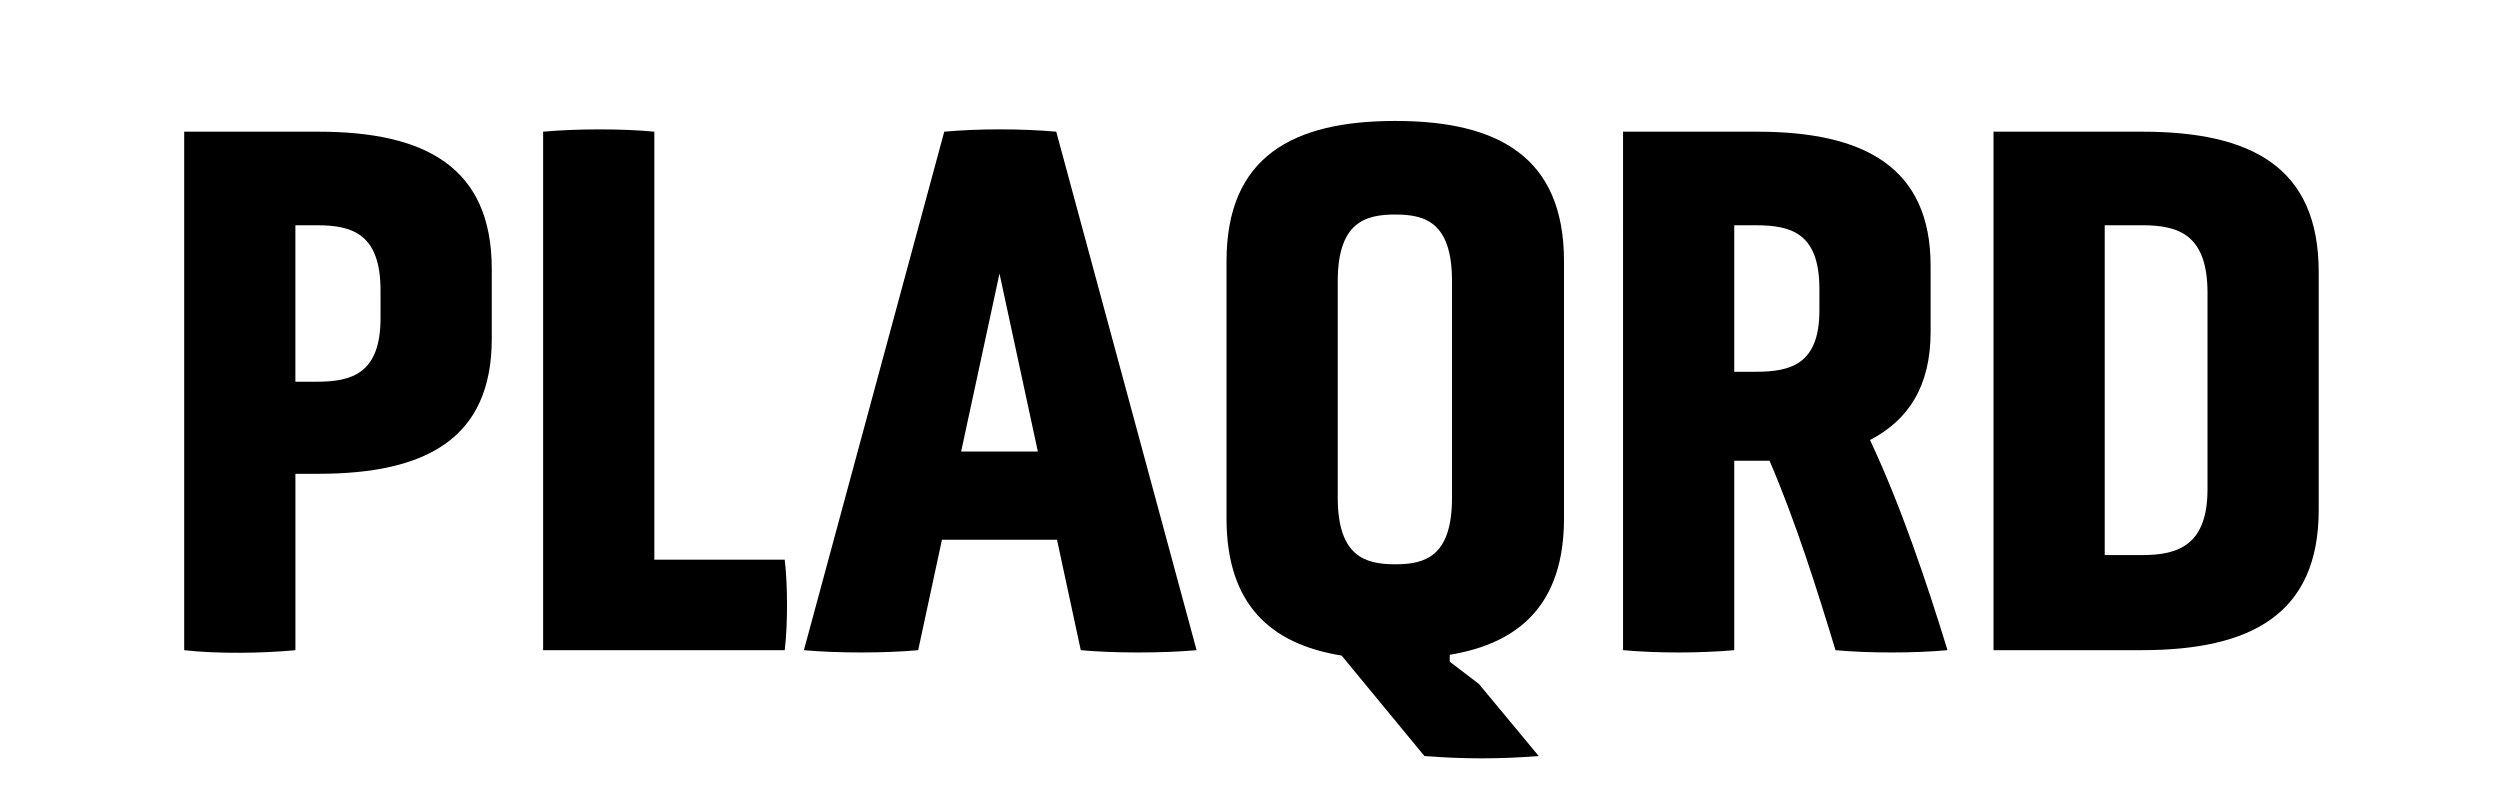 <?xml version="1.0" encoding="UTF-8"?><svg id="Layer_4" xmlns="http://www.w3.org/2000/svg" viewBox="0 0 1412.62 448.83"><defs><style>.cls-1,.cls-2{stroke-width:0px;}.cls-2{fill:#fff;}</style></defs><rect class="cls-2" width="1414.25" height="448.83"/><path class="cls-1" d="m104.07,74.41h75.85c60.24,0,97.95,19.93,97.95,77.58v39.44c0,56.78-37.7,76.28-97.95,76.28h-13v99.68c-18.2,1.73-43.77,2.17-62.84,0V74.41Zm110.95,89.71c0-32.07-16.04-36.84-35.97-36.84h-12.14v88.41h12.14c19.93,0,35.97-4.77,35.97-35.97v-15.6Z"/><path class="cls-1" d="m306.89,367.38V74.41c19.07-1.74,45.07-1.74,62.84,0v241.83h73.68c1.73,14.3,1.73,36.84,0,51.14h-136.52Z"/><path class="cls-1" d="m597.26,304.97h-65.01l-13.44,62.41c-18.63,1.73-45.94,1.73-64.57,0l79.31-292.98c19.5-1.74,43.34-1.74,63.27,0l79.31,292.98c-18.64,1.73-47.24,1.73-65.44,0l-13.44-62.41Zm-32.5-150.39l-21.67,100.55h43.34l-21.67-100.55Z"/><path class="cls-1" d="m758.05,370.42c-40.31-6.5-65.01-29.04-65.01-77.58v-145.19c0-59.37,37.71-79.31,95.35-79.31s95.35,19.94,95.35,79.31v145.19c0,48.54-25.13,70.64-64.57,77.14v3.9l16.47,12.57,33.81,40.74c-21.67,1.74-42.91,1.74-64.58,0l-46.8-56.77Zm62.41-211.5c0-33.37-15.17-37.7-32.07-37.7s-32.5,4.33-32.5,37.7v122.22c0,33.37,15.6,37.71,32.5,37.71s32.07-4.34,32.07-37.71v-122.22Z"/><path class="cls-1" d="m917.1,74.41h75.84c60.24,0,97.95,19.93,97.95,75.84v37.27c0,30.77-12.57,49.84-34.24,61.11,17.34,36.84,32.08,80.61,43.78,118.75-18.64,1.73-44.64,1.73-63.28,0-10.4-34.24-22.54-72.81-37.27-107.05h-19.94v107.05c-19.5,1.73-43.77,1.73-62.84,0V74.41Zm110.95,88.85c0-31.64-16.04-35.97-35.97-35.97h-12.14v82.78h12.14c19.93,0,35.97-4.34,35.97-34.67v-12.13Z"/><path class="cls-1" d="m1126.43,367.38V74.41h84.07c61.54,0,99.68,19.93,99.68,79.31v134.35c0,58.94-38.14,79.31-100.12,79.31h-83.64Zm120.92-201.96c0-32.94-16.47-38.14-36.84-38.14h-21.24v186.36h21.24c20.37,0,36.84-5.63,36.84-37.27v-110.95Z"/></svg>